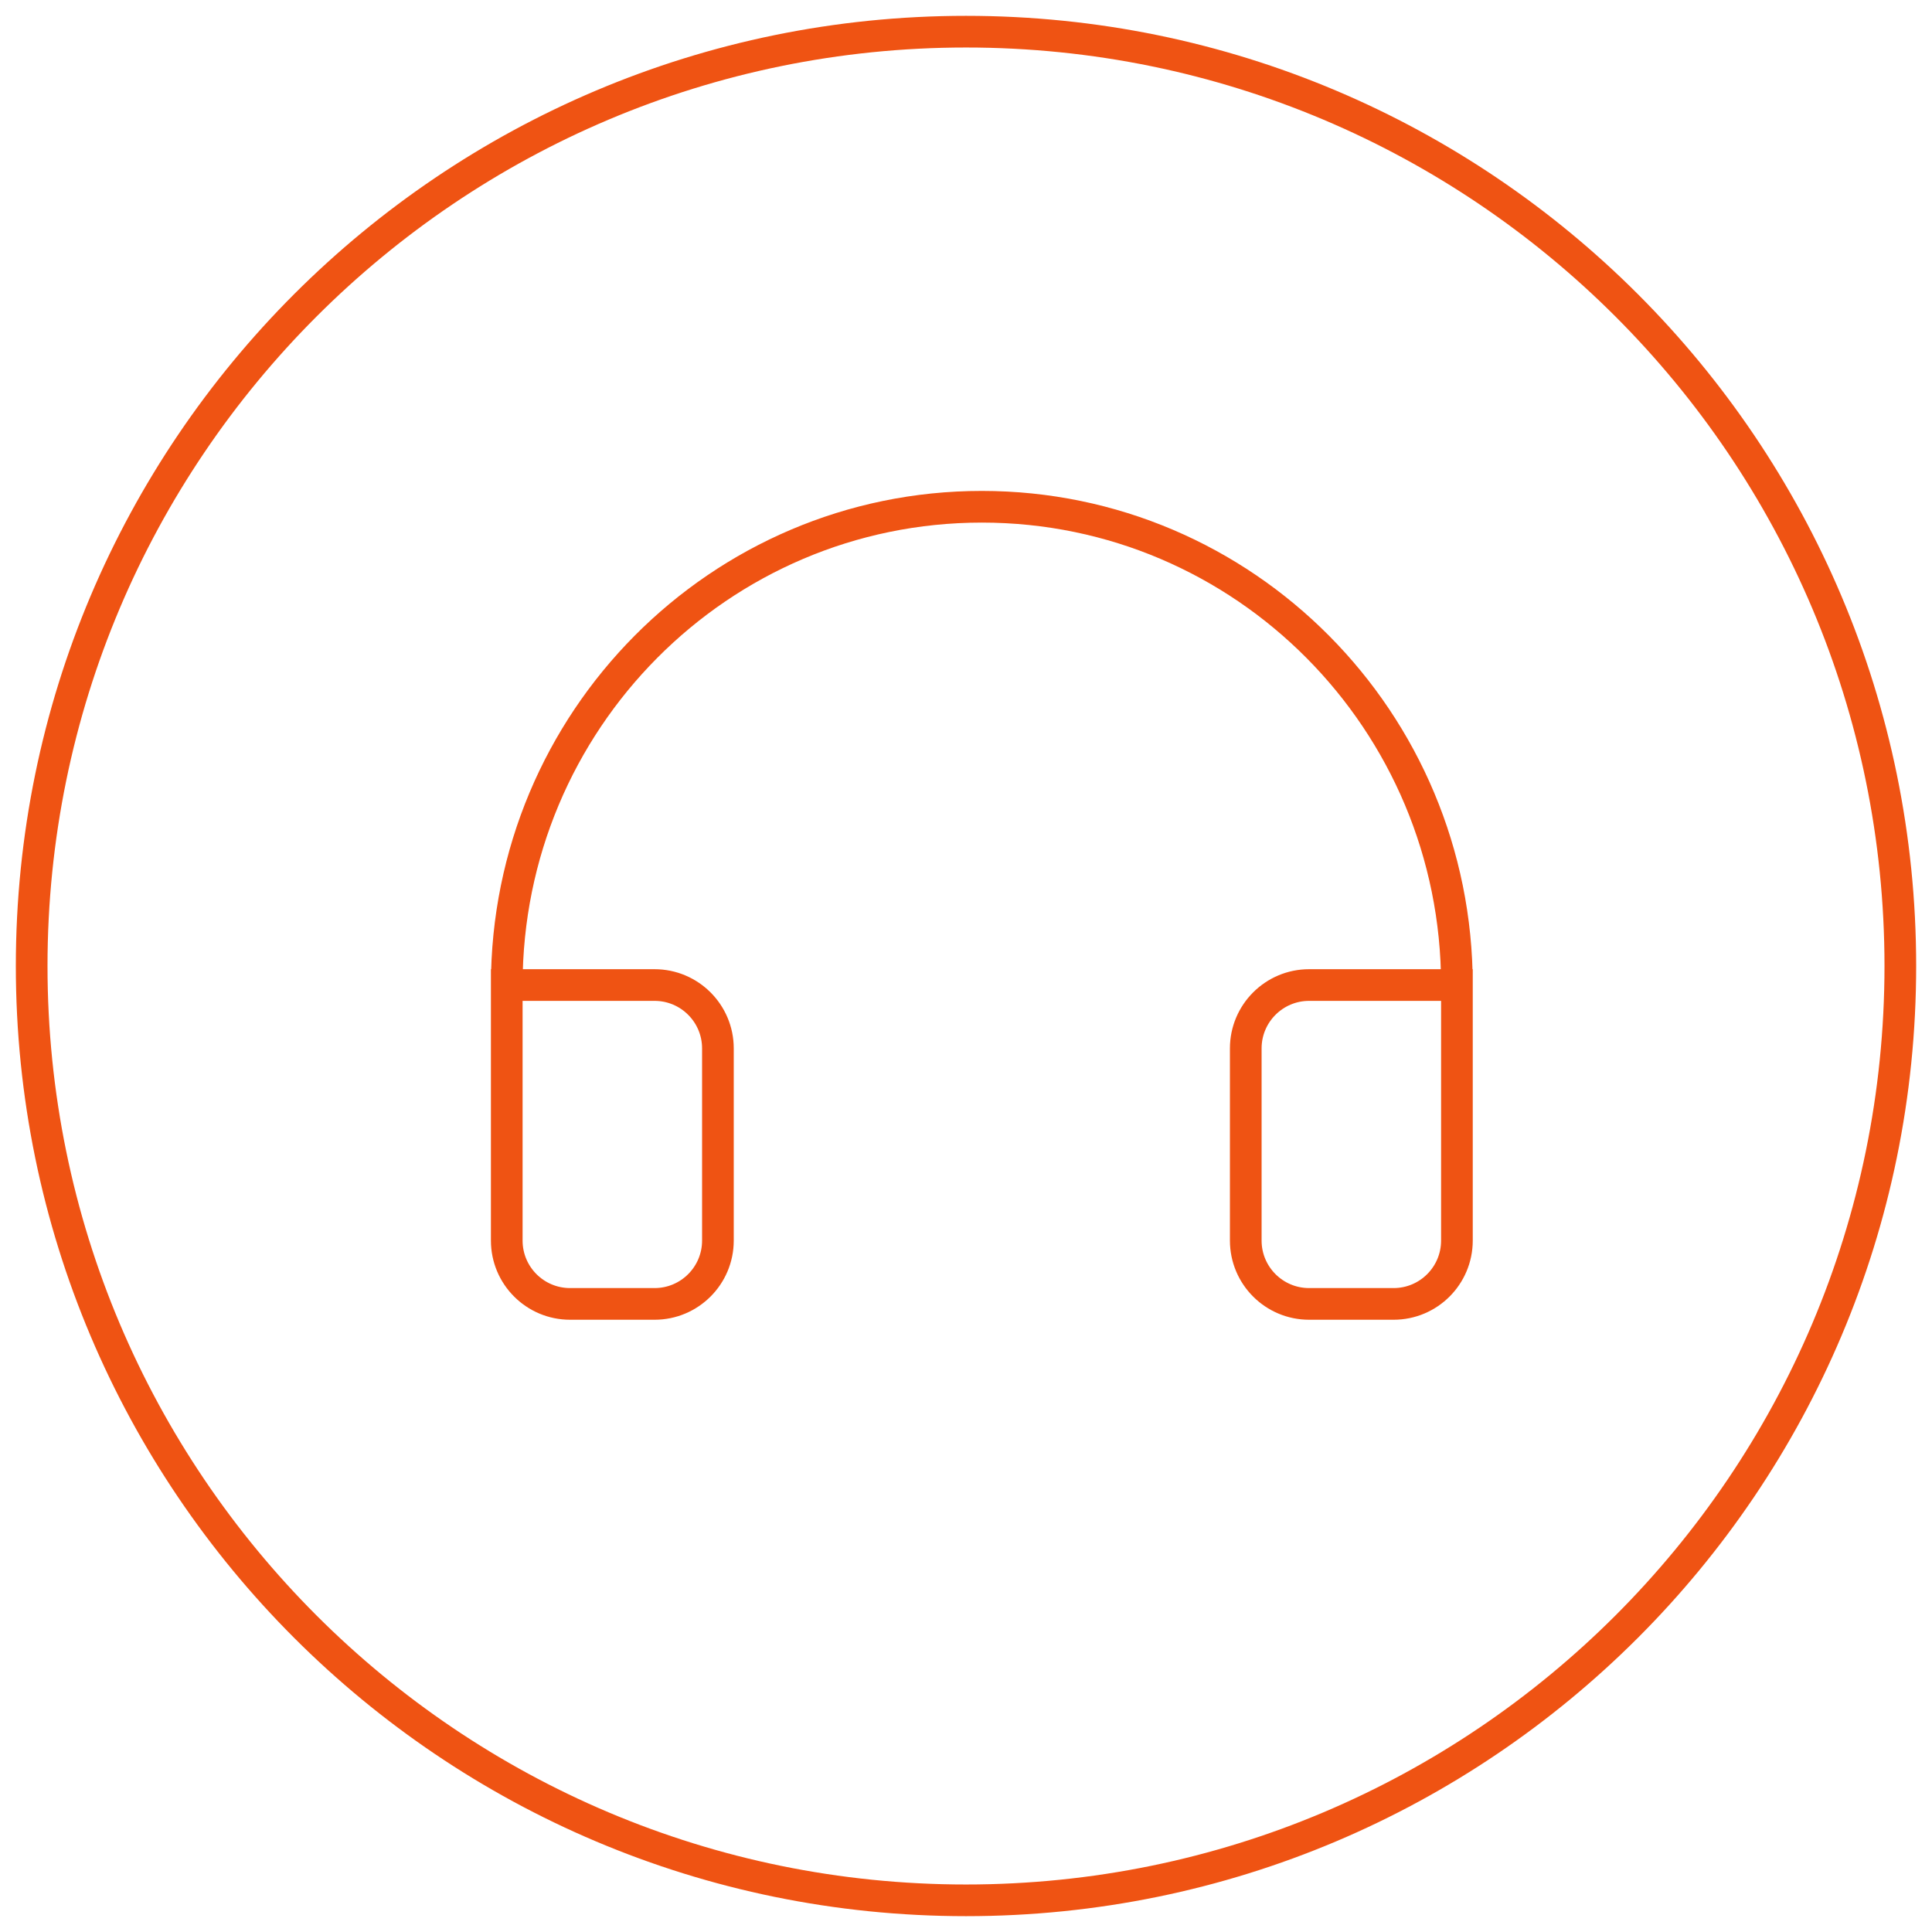 <?xml version="1.0" encoding="UTF-8"?> <svg xmlns="http://www.w3.org/2000/svg" width="61" height="61" viewBox="0 0 61 61" fill="none"><path d="M46 31.101H41.333C40.229 31.101 39.333 31.997 39.333 33.101V39.169C39.333 40.274 40.229 41.169 41.333 41.169H44C45.105 41.169 46 40.274 46 39.169V31.101ZM46 31.101C46 22.761 39.284 16 31 16C22.716 16 16 22.761 16 31.101M16 31.101V39.169C16 40.274 16.895 41.169 18 41.169H20.667C21.771 41.169 22.667 40.274 22.667 39.169V33.101C22.667 31.997 21.771 31.101 20.667 31.101H16ZM60 30.5C60 46.792 46.792 60 30.5 60C14.208 60 1 46.792 1 30.5C1 14.208 14.208 1 30.5 1C46.792 1 60 14.208 60 30.5Z" stroke="#EF5313"></path></svg> 